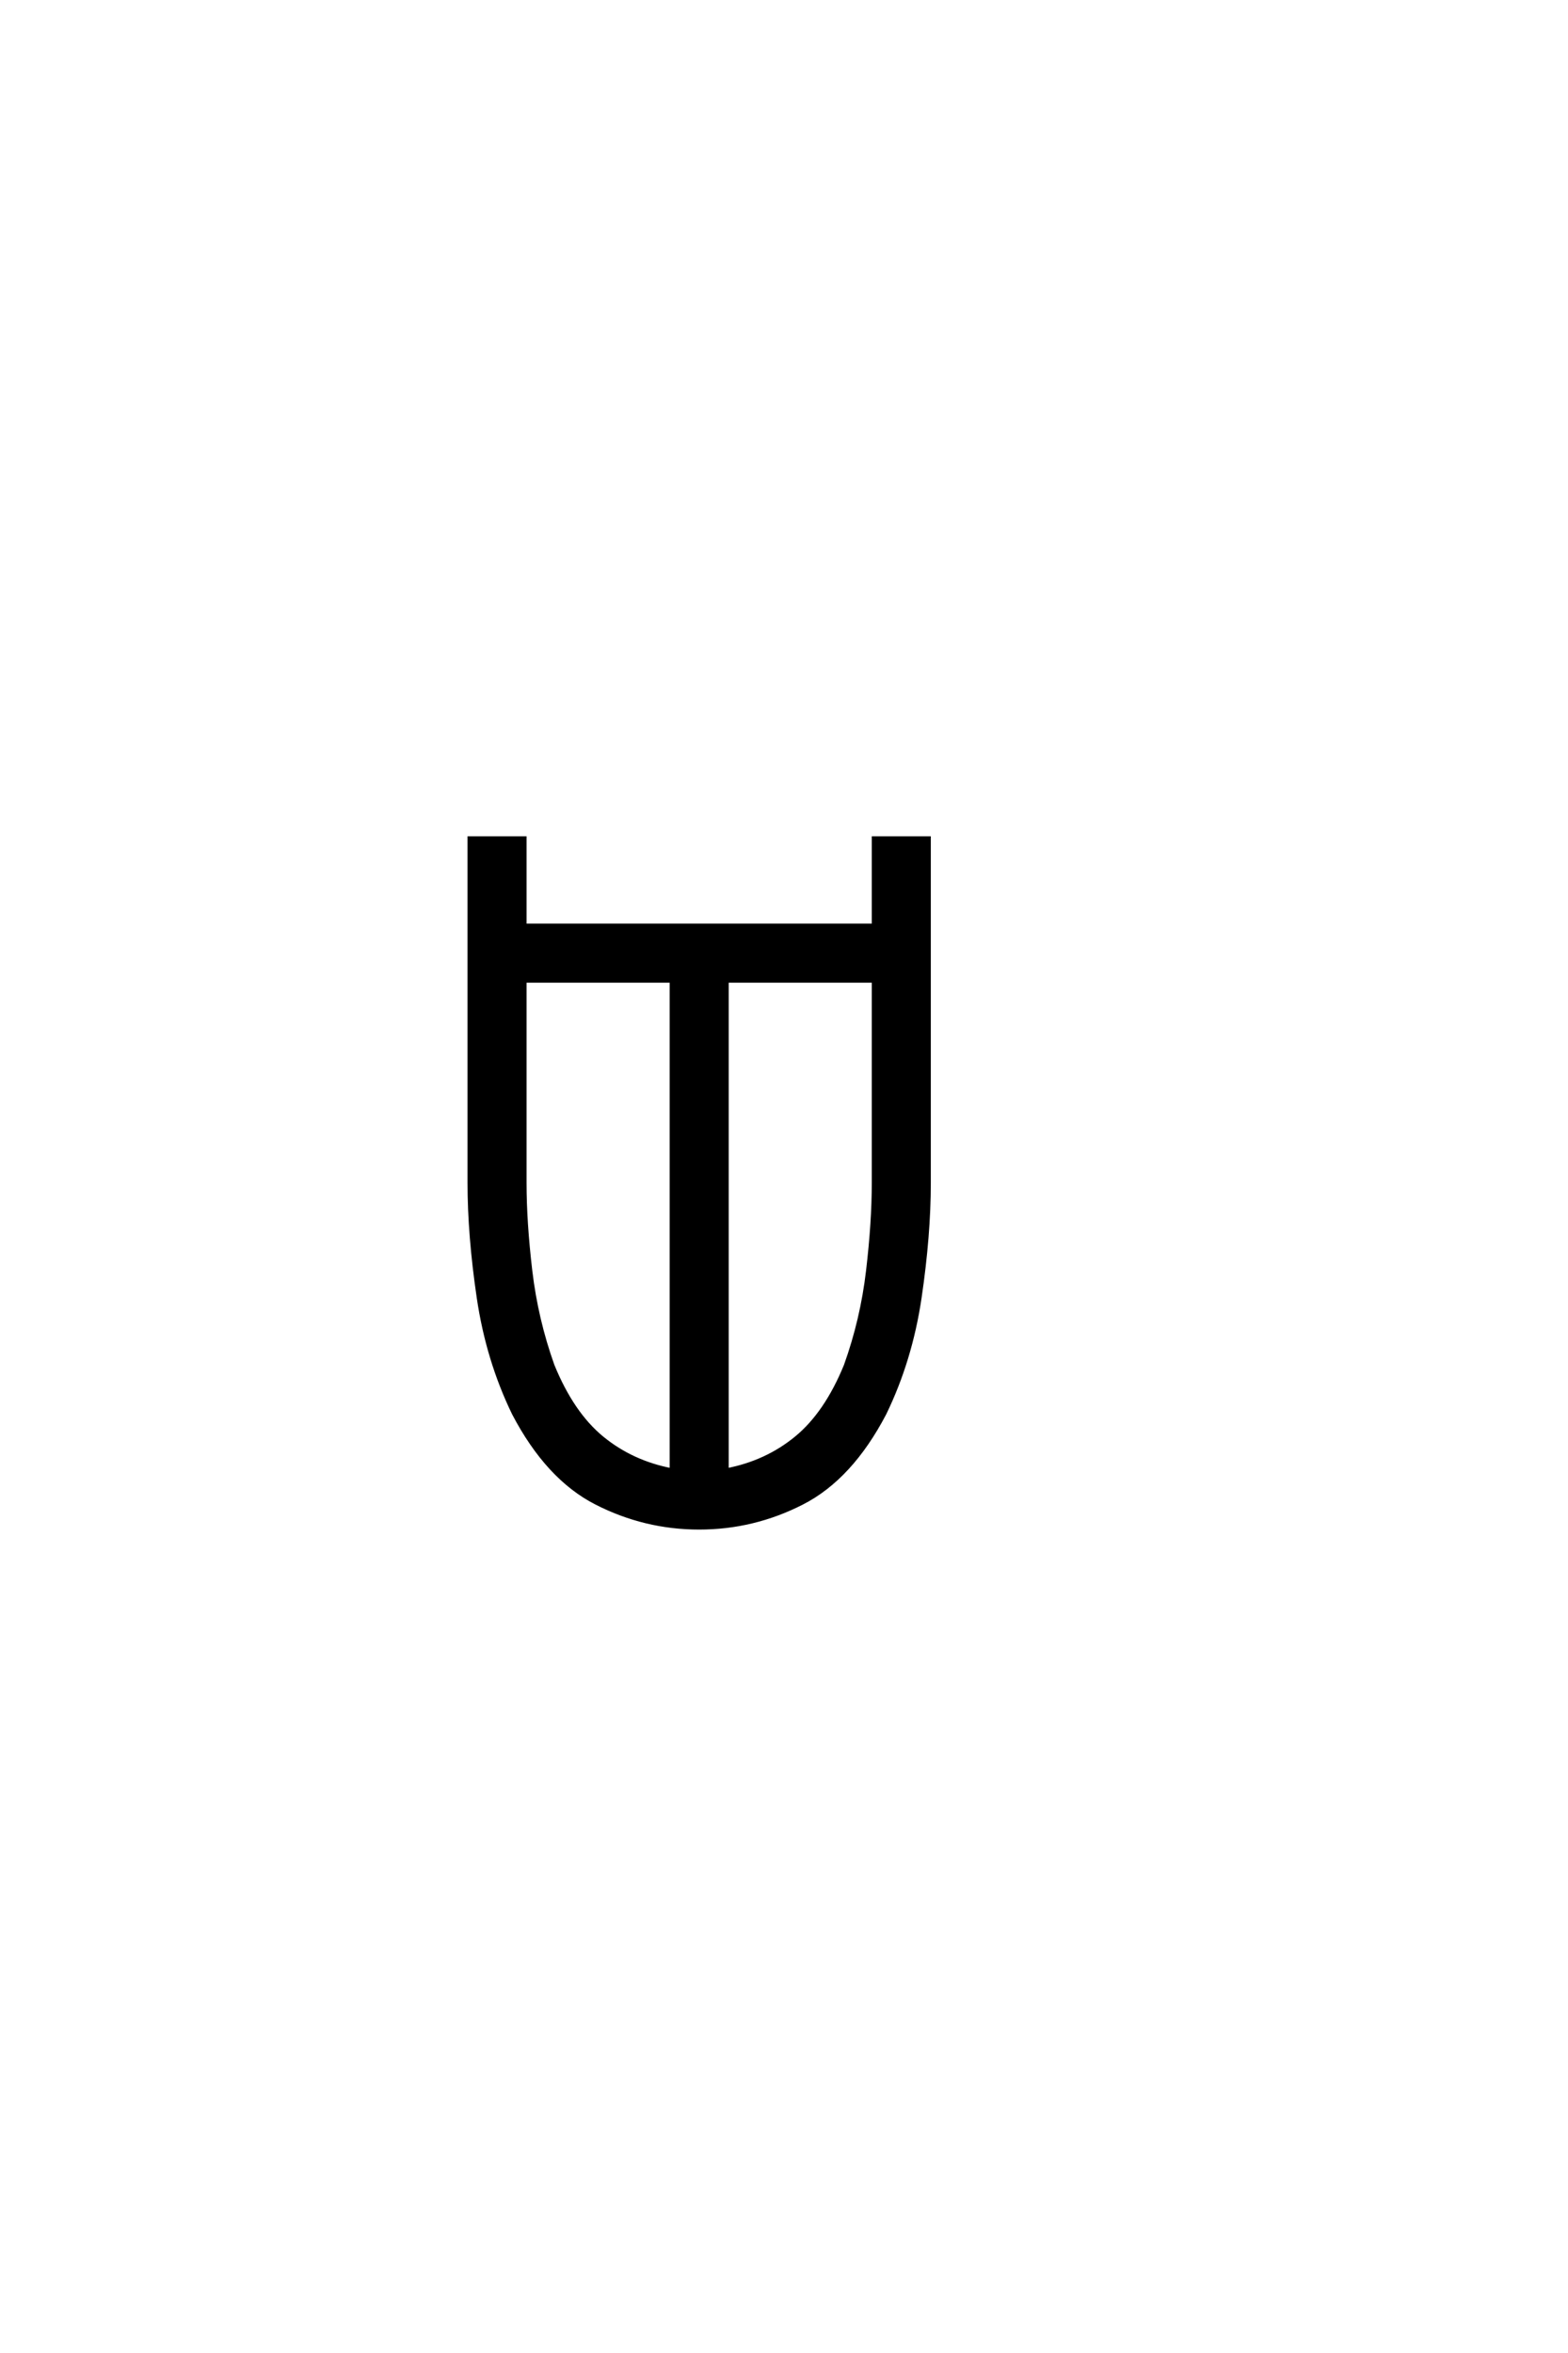 <?xml version="1.0" encoding="UTF-8"?>
<!DOCTYPE svg PUBLIC "-//W3C//DTD SVG 1.0//EN" "http://www.w3.org/TR/2001/REC-SVG-20010904/DTD/svg10.dtd">

<svg xmlns="http://www.w3.org/2000/svg" version="1.0" width="40" height="60">

  <g transform="scale(0.1 -0.1) translate(110.0 -370.0)">
    <path d="M68.359 -19.531
Q54.5 -19.531 42.094 -13.188
Q29.688 -6.844 21.094 9.578
Q14.453 23.25 12.109 39.156
Q9.766 55.078 9.766 68.359
L9.766 156.25
L23.828 156.25
L23.828 133.984
L112.891 133.984
L112.891 156.25
L126.953 156.25
L126.953 68.359
Q126.953 55.078 124.609 39.156
Q122.266 23.25 115.625 9.578
Q107.031 -6.844 94.625 -13.188
Q82.234 -19.531 68.359 -19.531
Q82.234 -19.531 68.359 -19.531
M61.328 -4.891
L61.328 119.922
L23.828 119.922
L23.828 68.359
Q23.828 58.297 25.297 45.891
Q26.766 33.5 30.953 21.781
Q35.938 9.578 43.547 3.312
Q51.172 -2.938 61.328 -4.891
Q51.172 -2.938 61.328 -4.891
M75.391 -4.891
Q85.547 -2.938 93.156 3.312
Q100.781 9.578 105.766 21.781
Q109.969 33.5 111.422 45.891
Q112.891 58.297 112.891 68.359
L112.891 119.922
L75.391 119.922
L75.391 -4.891
" style="fill: #000000; stroke: #000000"/>
  </g>
</svg>
